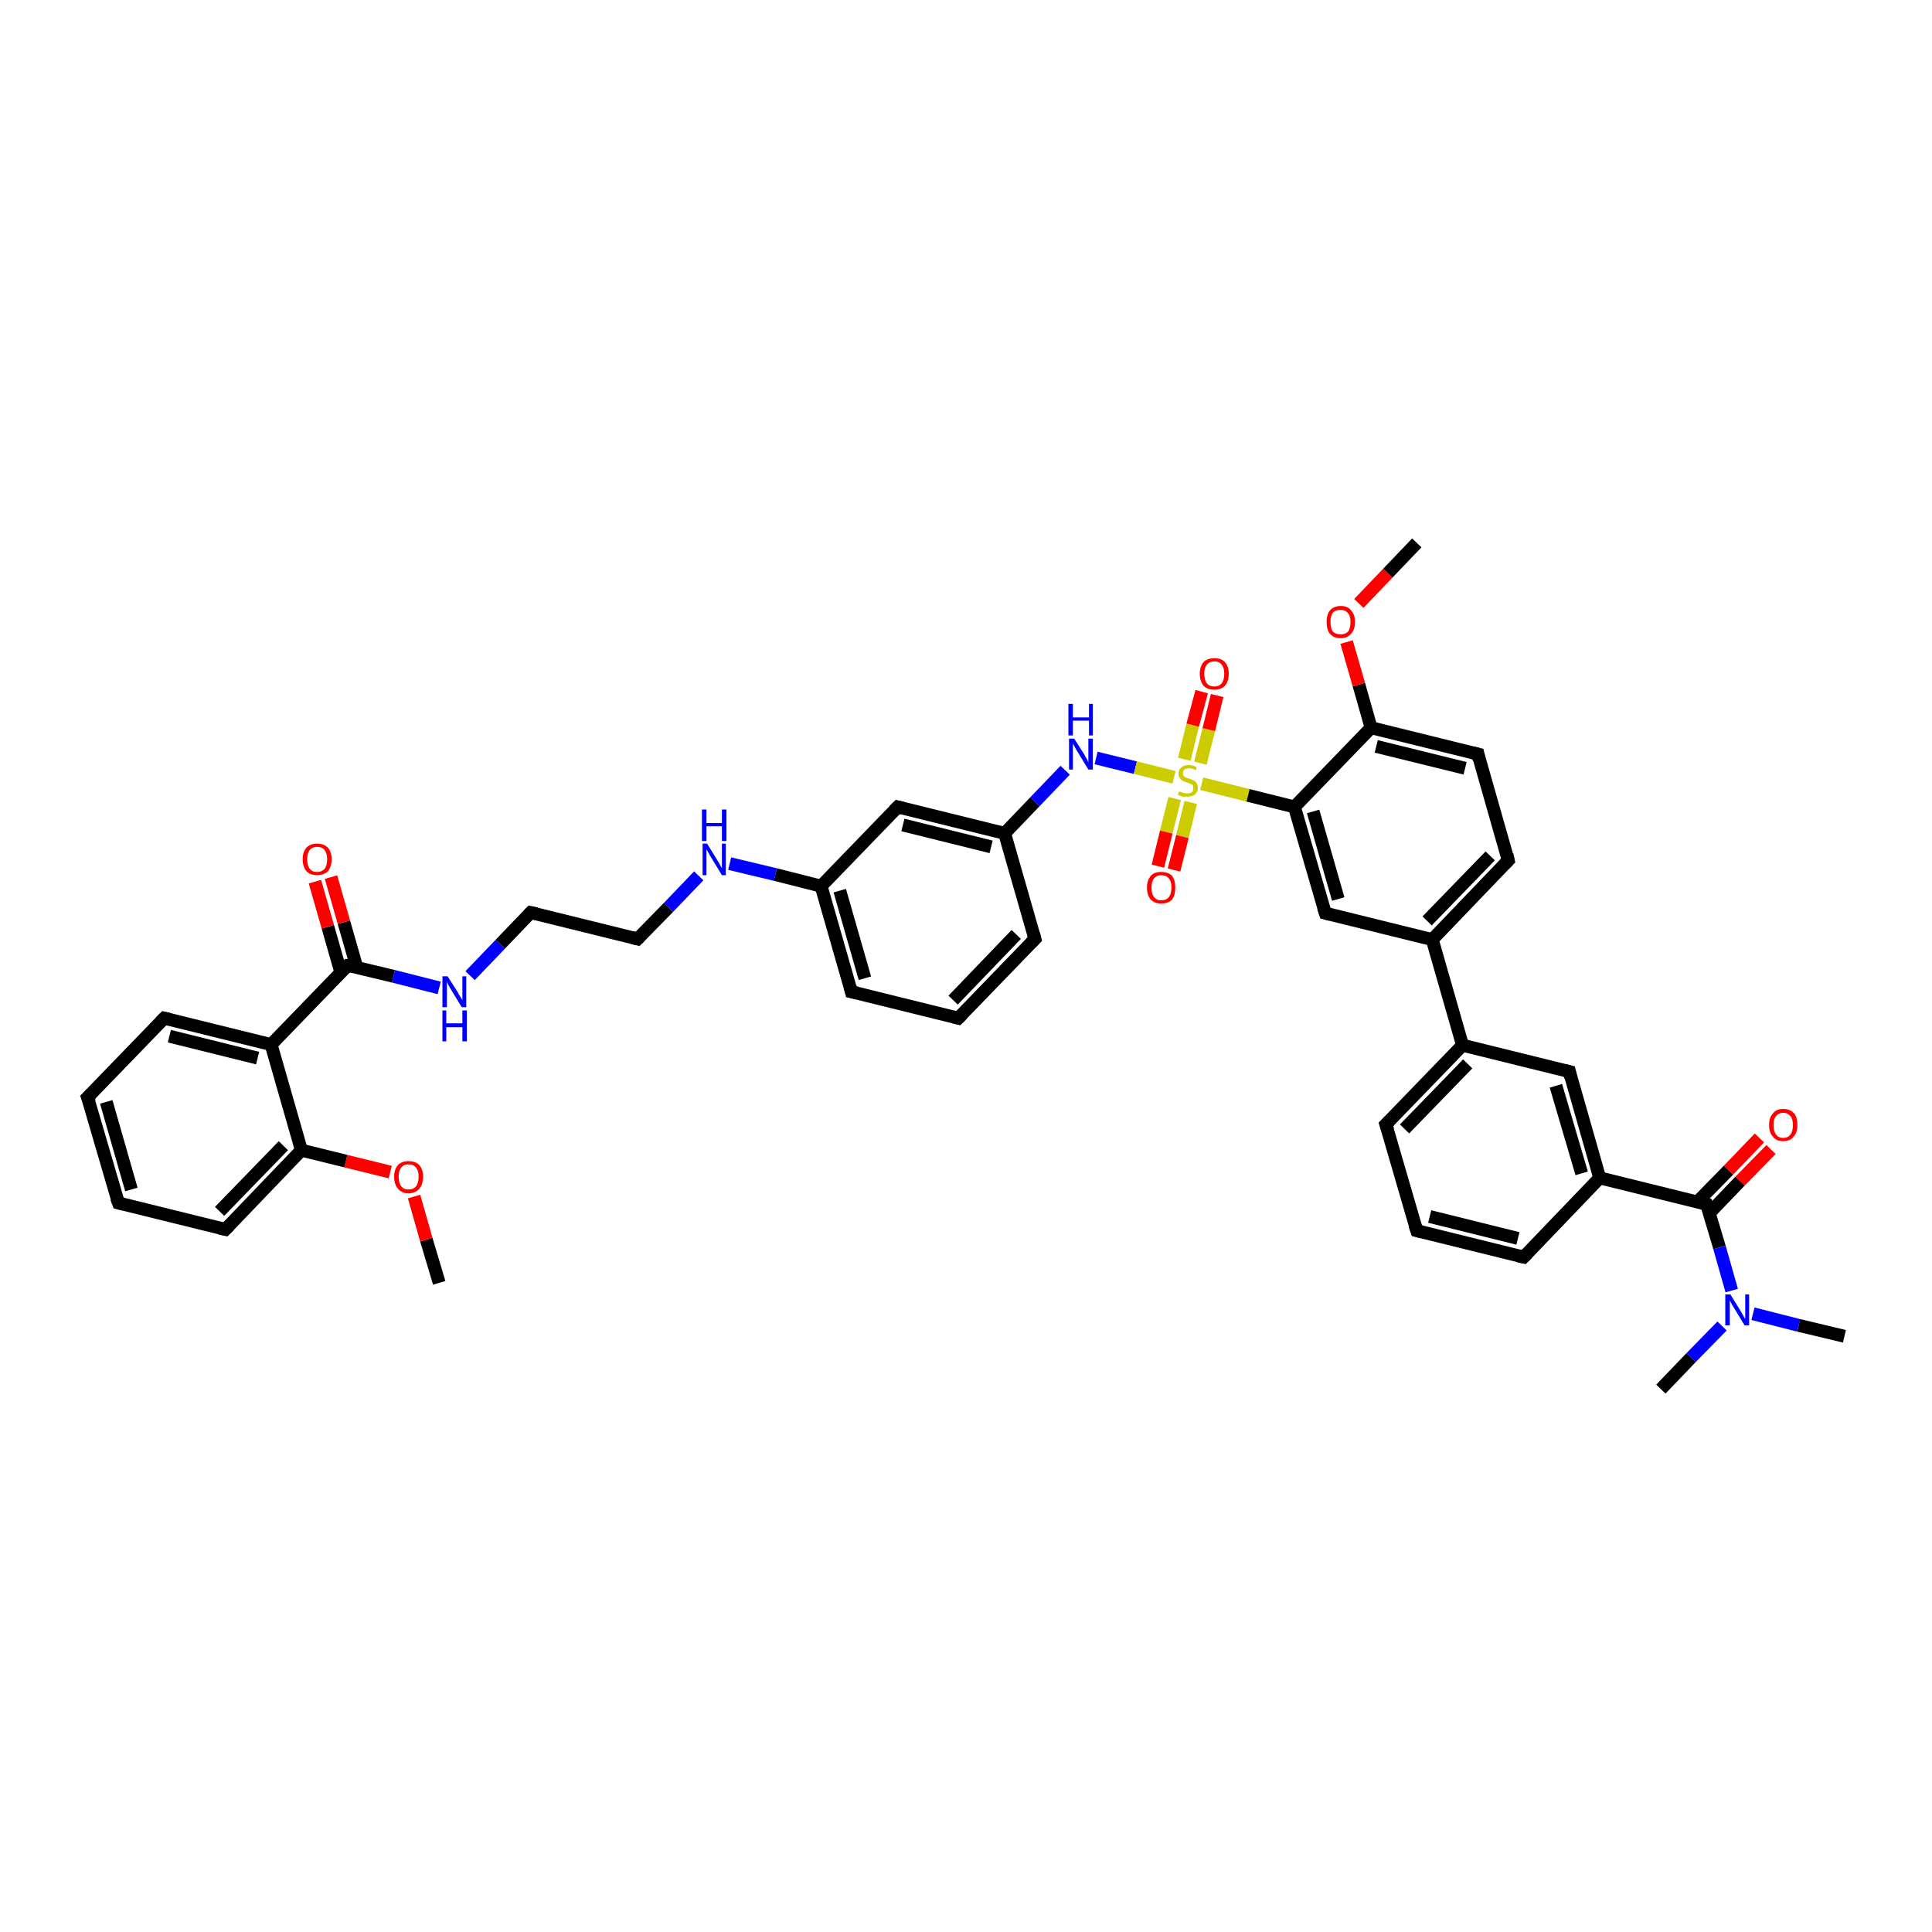 <?xml version='1.0' encoding='iso-8859-1'?>
<svg version='1.1' baseProfile='full'
              xmlns='http://www.w3.org/2000/svg'
                      xmlns:rdkit='http://www.rdkit.org/xml'
                      xmlns:xlink='http://www.w3.org/1999/xlink'
                  xml:space='preserve'
width='300px' height='300px' viewBox='0 0 300 300'>
<!-- END OF HEADER -->
<rect style='opacity:1.0;fill:#FFFFFF;stroke:none' width='300.0' height='300.0' x='0.0' y='0.0'> </rect>
<path class='bond-0 atom-0 atom-1' d='M 68.2,199.2 L 66.2,192.5' style='fill:none;fill-rule:evenodd;stroke:#000000;stroke-width:2.0px;stroke-linecap:butt;stroke-linejoin:miter;stroke-opacity:1' />
<path class='bond-0 atom-0 atom-1' d='M 66.2,192.5 L 64.3,185.8' style='fill:none;fill-rule:evenodd;stroke:#FF0000;stroke-width:2.0px;stroke-linecap:butt;stroke-linejoin:miter;stroke-opacity:1' />
<path class='bond-1 atom-1 atom-2' d='M 60.6,182.0 L 53.7,180.3' style='fill:none;fill-rule:evenodd;stroke:#FF0000;stroke-width:2.0px;stroke-linecap:butt;stroke-linejoin:miter;stroke-opacity:1' />
<path class='bond-1 atom-1 atom-2' d='M 53.7,180.3 L 46.8,178.6' style='fill:none;fill-rule:evenodd;stroke:#000000;stroke-width:2.0px;stroke-linecap:butt;stroke-linejoin:miter;stroke-opacity:1' />
<path class='bond-2 atom-2 atom-3' d='M 46.8,178.6 L 35.0,190.9' style='fill:none;fill-rule:evenodd;stroke:#000000;stroke-width:2.0px;stroke-linecap:butt;stroke-linejoin:miter;stroke-opacity:1' />
<path class='bond-2 atom-2 atom-3' d='M 44.0,177.9 L 34.1,188.1' style='fill:none;fill-rule:evenodd;stroke:#000000;stroke-width:2.0px;stroke-linecap:butt;stroke-linejoin:miter;stroke-opacity:1' />
<path class='bond-3 atom-3 atom-4' d='M 35.0,190.9 L 18.4,186.8' style='fill:none;fill-rule:evenodd;stroke:#000000;stroke-width:2.0px;stroke-linecap:butt;stroke-linejoin:miter;stroke-opacity:1' />
<path class='bond-4 atom-4 atom-5' d='M 18.4,186.8 L 13.6,170.4' style='fill:none;fill-rule:evenodd;stroke:#000000;stroke-width:2.0px;stroke-linecap:butt;stroke-linejoin:miter;stroke-opacity:1' />
<path class='bond-4 atom-4 atom-5' d='M 20.4,184.7 L 16.5,171.1' style='fill:none;fill-rule:evenodd;stroke:#000000;stroke-width:2.0px;stroke-linecap:butt;stroke-linejoin:miter;stroke-opacity:1' />
<path class='bond-5 atom-5 atom-6' d='M 13.6,170.4 L 25.5,158.1' style='fill:none;fill-rule:evenodd;stroke:#000000;stroke-width:2.0px;stroke-linecap:butt;stroke-linejoin:miter;stroke-opacity:1' />
<path class='bond-6 atom-6 atom-7' d='M 25.5,158.1 L 42.1,162.2' style='fill:none;fill-rule:evenodd;stroke:#000000;stroke-width:2.0px;stroke-linecap:butt;stroke-linejoin:miter;stroke-opacity:1' />
<path class='bond-6 atom-6 atom-7' d='M 26.3,160.9 L 40.0,164.3' style='fill:none;fill-rule:evenodd;stroke:#000000;stroke-width:2.0px;stroke-linecap:butt;stroke-linejoin:miter;stroke-opacity:1' />
<path class='bond-7 atom-7 atom-8' d='M 42.1,162.2 L 54.0,149.9' style='fill:none;fill-rule:evenodd;stroke:#000000;stroke-width:2.0px;stroke-linecap:butt;stroke-linejoin:miter;stroke-opacity:1' />
<path class='bond-8 atom-8 atom-9' d='M 55.4,150.2 L 53.4,143.2' style='fill:none;fill-rule:evenodd;stroke:#000000;stroke-width:2.0px;stroke-linecap:butt;stroke-linejoin:miter;stroke-opacity:1' />
<path class='bond-8 atom-8 atom-9' d='M 53.4,143.2 L 51.4,136.2' style='fill:none;fill-rule:evenodd;stroke:#FF0000;stroke-width:2.0px;stroke-linecap:butt;stroke-linejoin:miter;stroke-opacity:1' />
<path class='bond-8 atom-8 atom-9' d='M 52.9,150.9 L 50.9,143.9' style='fill:none;fill-rule:evenodd;stroke:#000000;stroke-width:2.0px;stroke-linecap:butt;stroke-linejoin:miter;stroke-opacity:1' />
<path class='bond-8 atom-8 atom-9' d='M 50.9,143.9 L 48.9,136.9' style='fill:none;fill-rule:evenodd;stroke:#FF0000;stroke-width:2.0px;stroke-linecap:butt;stroke-linejoin:miter;stroke-opacity:1' />
<path class='bond-9 atom-8 atom-10' d='M 54.0,149.9 L 61.1,151.6' style='fill:none;fill-rule:evenodd;stroke:#000000;stroke-width:2.0px;stroke-linecap:butt;stroke-linejoin:miter;stroke-opacity:1' />
<path class='bond-9 atom-8 atom-10' d='M 61.1,151.6 L 68.2,153.4' style='fill:none;fill-rule:evenodd;stroke:#0000FF;stroke-width:2.0px;stroke-linecap:butt;stroke-linejoin:miter;stroke-opacity:1' />
<path class='bond-10 atom-10 atom-11' d='M 73.0,151.5 L 77.7,146.6' style='fill:none;fill-rule:evenodd;stroke:#0000FF;stroke-width:2.0px;stroke-linecap:butt;stroke-linejoin:miter;stroke-opacity:1' />
<path class='bond-10 atom-10 atom-11' d='M 77.7,146.6 L 82.4,141.7' style='fill:none;fill-rule:evenodd;stroke:#000000;stroke-width:2.0px;stroke-linecap:butt;stroke-linejoin:miter;stroke-opacity:1' />
<path class='bond-11 atom-11 atom-12' d='M 82.4,141.7 L 99.0,145.8' style='fill:none;fill-rule:evenodd;stroke:#000000;stroke-width:2.0px;stroke-linecap:butt;stroke-linejoin:miter;stroke-opacity:1' />
<path class='bond-12 atom-12 atom-13' d='M 99.0,145.8 L 103.8,140.9' style='fill:none;fill-rule:evenodd;stroke:#000000;stroke-width:2.0px;stroke-linecap:butt;stroke-linejoin:miter;stroke-opacity:1' />
<path class='bond-12 atom-12 atom-13' d='M 103.8,140.9 L 108.5,136.0' style='fill:none;fill-rule:evenodd;stroke:#0000FF;stroke-width:2.0px;stroke-linecap:butt;stroke-linejoin:miter;stroke-opacity:1' />
<path class='bond-13 atom-13 atom-14' d='M 113.3,134.1 L 120.4,135.8' style='fill:none;fill-rule:evenodd;stroke:#0000FF;stroke-width:2.0px;stroke-linecap:butt;stroke-linejoin:miter;stroke-opacity:1' />
<path class='bond-13 atom-13 atom-14' d='M 120.4,135.8 L 127.5,137.6' style='fill:none;fill-rule:evenodd;stroke:#000000;stroke-width:2.0px;stroke-linecap:butt;stroke-linejoin:miter;stroke-opacity:1' />
<path class='bond-14 atom-14 atom-15' d='M 127.5,137.6 L 132.2,154.0' style='fill:none;fill-rule:evenodd;stroke:#000000;stroke-width:2.0px;stroke-linecap:butt;stroke-linejoin:miter;stroke-opacity:1' />
<path class='bond-14 atom-14 atom-15' d='M 130.4,138.3 L 134.3,151.9' style='fill:none;fill-rule:evenodd;stroke:#000000;stroke-width:2.0px;stroke-linecap:butt;stroke-linejoin:miter;stroke-opacity:1' />
<path class='bond-15 atom-15 atom-16' d='M 132.2,154.0 L 148.8,158.1' style='fill:none;fill-rule:evenodd;stroke:#000000;stroke-width:2.0px;stroke-linecap:butt;stroke-linejoin:miter;stroke-opacity:1' />
<path class='bond-16 atom-16 atom-17' d='M 148.8,158.1 L 160.7,145.8' style='fill:none;fill-rule:evenodd;stroke:#000000;stroke-width:2.0px;stroke-linecap:butt;stroke-linejoin:miter;stroke-opacity:1' />
<path class='bond-16 atom-16 atom-17' d='M 148.0,155.3 L 157.8,145.1' style='fill:none;fill-rule:evenodd;stroke:#000000;stroke-width:2.0px;stroke-linecap:butt;stroke-linejoin:miter;stroke-opacity:1' />
<path class='bond-17 atom-17 atom-18' d='M 160.7,145.8 L 156.0,129.4' style='fill:none;fill-rule:evenodd;stroke:#000000;stroke-width:2.0px;stroke-linecap:butt;stroke-linejoin:miter;stroke-opacity:1' />
<path class='bond-18 atom-18 atom-19' d='M 156.0,129.4 L 160.7,124.5' style='fill:none;fill-rule:evenodd;stroke:#000000;stroke-width:2.0px;stroke-linecap:butt;stroke-linejoin:miter;stroke-opacity:1' />
<path class='bond-18 atom-18 atom-19' d='M 160.7,124.5 L 165.4,119.6' style='fill:none;fill-rule:evenodd;stroke:#0000FF;stroke-width:2.0px;stroke-linecap:butt;stroke-linejoin:miter;stroke-opacity:1' />
<path class='bond-19 atom-19 atom-20' d='M 170.2,117.7 L 176.3,119.2' style='fill:none;fill-rule:evenodd;stroke:#0000FF;stroke-width:2.0px;stroke-linecap:butt;stroke-linejoin:miter;stroke-opacity:1' />
<path class='bond-19 atom-19 atom-20' d='M 176.3,119.2 L 182.3,120.7' style='fill:none;fill-rule:evenodd;stroke:#CCCC00;stroke-width:2.0px;stroke-linecap:butt;stroke-linejoin:miter;stroke-opacity:1' />
<path class='bond-20 atom-20 atom-21' d='M 182.4,124.0 L 181.1,129.2' style='fill:none;fill-rule:evenodd;stroke:#CCCC00;stroke-width:2.0px;stroke-linecap:butt;stroke-linejoin:miter;stroke-opacity:1' />
<path class='bond-20 atom-20 atom-21' d='M 181.1,129.2 L 179.8,134.5' style='fill:none;fill-rule:evenodd;stroke:#FF0000;stroke-width:2.0px;stroke-linecap:butt;stroke-linejoin:miter;stroke-opacity:1' />
<path class='bond-20 atom-20 atom-21' d='M 184.9,124.6 L 183.6,129.9' style='fill:none;fill-rule:evenodd;stroke:#CCCC00;stroke-width:2.0px;stroke-linecap:butt;stroke-linejoin:miter;stroke-opacity:1' />
<path class='bond-20 atom-20 atom-21' d='M 183.6,129.9 L 182.3,135.1' style='fill:none;fill-rule:evenodd;stroke:#FF0000;stroke-width:2.0px;stroke-linecap:butt;stroke-linejoin:miter;stroke-opacity:1' />
<path class='bond-21 atom-20 atom-22' d='M 186.4,118.5 L 187.7,113.3' style='fill:none;fill-rule:evenodd;stroke:#CCCC00;stroke-width:2.0px;stroke-linecap:butt;stroke-linejoin:miter;stroke-opacity:1' />
<path class='bond-21 atom-20 atom-22' d='M 187.7,113.3 L 189.0,108.0' style='fill:none;fill-rule:evenodd;stroke:#FF0000;stroke-width:2.0px;stroke-linecap:butt;stroke-linejoin:miter;stroke-opacity:1' />
<path class='bond-21 atom-20 atom-22' d='M 183.9,117.9 L 185.2,112.6' style='fill:none;fill-rule:evenodd;stroke:#CCCC00;stroke-width:2.0px;stroke-linecap:butt;stroke-linejoin:miter;stroke-opacity:1' />
<path class='bond-21 atom-20 atom-22' d='M 185.2,112.6 L 186.6,107.4' style='fill:none;fill-rule:evenodd;stroke:#FF0000;stroke-width:2.0px;stroke-linecap:butt;stroke-linejoin:miter;stroke-opacity:1' />
<path class='bond-22 atom-20 atom-23' d='M 186.6,121.7 L 193.8,123.5' style='fill:none;fill-rule:evenodd;stroke:#CCCC00;stroke-width:2.0px;stroke-linecap:butt;stroke-linejoin:miter;stroke-opacity:1' />
<path class='bond-22 atom-20 atom-23' d='M 193.8,123.5 L 201.0,125.3' style='fill:none;fill-rule:evenodd;stroke:#000000;stroke-width:2.0px;stroke-linecap:butt;stroke-linejoin:miter;stroke-opacity:1' />
<path class='bond-23 atom-23 atom-24' d='M 201.0,125.3 L 205.8,141.8' style='fill:none;fill-rule:evenodd;stroke:#000000;stroke-width:2.0px;stroke-linecap:butt;stroke-linejoin:miter;stroke-opacity:1' />
<path class='bond-23 atom-23 atom-24' d='M 203.9,126.0 L 207.8,139.6' style='fill:none;fill-rule:evenodd;stroke:#000000;stroke-width:2.0px;stroke-linecap:butt;stroke-linejoin:miter;stroke-opacity:1' />
<path class='bond-24 atom-24 atom-25' d='M 205.8,141.8 L 222.4,145.9' style='fill:none;fill-rule:evenodd;stroke:#000000;stroke-width:2.0px;stroke-linecap:butt;stroke-linejoin:miter;stroke-opacity:1' />
<path class='bond-25 atom-25 atom-26' d='M 222.4,145.9 L 234.2,133.6' style='fill:none;fill-rule:evenodd;stroke:#000000;stroke-width:2.0px;stroke-linecap:butt;stroke-linejoin:miter;stroke-opacity:1' />
<path class='bond-25 atom-25 atom-26' d='M 221.6,143.0 L 231.4,132.9' style='fill:none;fill-rule:evenodd;stroke:#000000;stroke-width:2.0px;stroke-linecap:butt;stroke-linejoin:miter;stroke-opacity:1' />
<path class='bond-26 atom-26 atom-27' d='M 234.2,133.6 L 229.5,117.1' style='fill:none;fill-rule:evenodd;stroke:#000000;stroke-width:2.0px;stroke-linecap:butt;stroke-linejoin:miter;stroke-opacity:1' />
<path class='bond-27 atom-27 atom-28' d='M 229.5,117.1 L 212.9,113.0' style='fill:none;fill-rule:evenodd;stroke:#000000;stroke-width:2.0px;stroke-linecap:butt;stroke-linejoin:miter;stroke-opacity:1' />
<path class='bond-27 atom-27 atom-28' d='M 227.5,119.3 L 213.7,115.9' style='fill:none;fill-rule:evenodd;stroke:#000000;stroke-width:2.0px;stroke-linecap:butt;stroke-linejoin:miter;stroke-opacity:1' />
<path class='bond-28 atom-28 atom-29' d='M 212.9,113.0 L 211.0,106.3' style='fill:none;fill-rule:evenodd;stroke:#000000;stroke-width:2.0px;stroke-linecap:butt;stroke-linejoin:miter;stroke-opacity:1' />
<path class='bond-28 atom-28 atom-29' d='M 211.0,106.3 L 209.1,99.7' style='fill:none;fill-rule:evenodd;stroke:#FF0000;stroke-width:2.0px;stroke-linecap:butt;stroke-linejoin:miter;stroke-opacity:1' />
<path class='bond-29 atom-29 atom-30' d='M 211.0,93.7 L 215.5,89.0' style='fill:none;fill-rule:evenodd;stroke:#FF0000;stroke-width:2.0px;stroke-linecap:butt;stroke-linejoin:miter;stroke-opacity:1' />
<path class='bond-29 atom-29 atom-30' d='M 215.5,89.0 L 220.0,84.3' style='fill:none;fill-rule:evenodd;stroke:#000000;stroke-width:2.0px;stroke-linecap:butt;stroke-linejoin:miter;stroke-opacity:1' />
<path class='bond-30 atom-25 atom-31' d='M 222.4,145.9 L 227.1,162.3' style='fill:none;fill-rule:evenodd;stroke:#000000;stroke-width:2.0px;stroke-linecap:butt;stroke-linejoin:miter;stroke-opacity:1' />
<path class='bond-31 atom-31 atom-32' d='M 227.1,162.3 L 215.2,174.6' style='fill:none;fill-rule:evenodd;stroke:#000000;stroke-width:2.0px;stroke-linecap:butt;stroke-linejoin:miter;stroke-opacity:1' />
<path class='bond-31 atom-31 atom-32' d='M 227.9,165.2 L 218.1,175.3' style='fill:none;fill-rule:evenodd;stroke:#000000;stroke-width:2.0px;stroke-linecap:butt;stroke-linejoin:miter;stroke-opacity:1' />
<path class='bond-32 atom-32 atom-33' d='M 215.2,174.6 L 220.0,191.1' style='fill:none;fill-rule:evenodd;stroke:#000000;stroke-width:2.0px;stroke-linecap:butt;stroke-linejoin:miter;stroke-opacity:1' />
<path class='bond-33 atom-33 atom-34' d='M 220.0,191.1 L 236.6,195.2' style='fill:none;fill-rule:evenodd;stroke:#000000;stroke-width:2.0px;stroke-linecap:butt;stroke-linejoin:miter;stroke-opacity:1' />
<path class='bond-33 atom-33 atom-34' d='M 222.0,188.9 L 235.7,192.3' style='fill:none;fill-rule:evenodd;stroke:#000000;stroke-width:2.0px;stroke-linecap:butt;stroke-linejoin:miter;stroke-opacity:1' />
<path class='bond-34 atom-34 atom-35' d='M 236.6,195.2 L 248.4,182.9' style='fill:none;fill-rule:evenodd;stroke:#000000;stroke-width:2.0px;stroke-linecap:butt;stroke-linejoin:miter;stroke-opacity:1' />
<path class='bond-35 atom-35 atom-36' d='M 248.4,182.9 L 243.7,166.4' style='fill:none;fill-rule:evenodd;stroke:#000000;stroke-width:2.0px;stroke-linecap:butt;stroke-linejoin:miter;stroke-opacity:1' />
<path class='bond-35 atom-35 atom-36' d='M 245.6,182.2 L 241.6,168.6' style='fill:none;fill-rule:evenodd;stroke:#000000;stroke-width:2.0px;stroke-linecap:butt;stroke-linejoin:miter;stroke-opacity:1' />
<path class='bond-36 atom-35 atom-37' d='M 248.4,182.9 L 265.0,187.0' style='fill:none;fill-rule:evenodd;stroke:#000000;stroke-width:2.0px;stroke-linecap:butt;stroke-linejoin:miter;stroke-opacity:1' />
<path class='bond-37 atom-37 atom-38' d='M 265.4,188.4 L 270.2,183.4' style='fill:none;fill-rule:evenodd;stroke:#000000;stroke-width:2.0px;stroke-linecap:butt;stroke-linejoin:miter;stroke-opacity:1' />
<path class='bond-37 atom-37 atom-38' d='M 270.2,183.4 L 275.0,178.5' style='fill:none;fill-rule:evenodd;stroke:#FF0000;stroke-width:2.0px;stroke-linecap:butt;stroke-linejoin:miter;stroke-opacity:1' />
<path class='bond-37 atom-37 atom-38' d='M 263.6,186.6 L 268.4,181.7' style='fill:none;fill-rule:evenodd;stroke:#000000;stroke-width:2.0px;stroke-linecap:butt;stroke-linejoin:miter;stroke-opacity:1' />
<path class='bond-37 atom-37 atom-38' d='M 268.4,181.7 L 273.2,176.7' style='fill:none;fill-rule:evenodd;stroke:#FF0000;stroke-width:2.0px;stroke-linecap:butt;stroke-linejoin:miter;stroke-opacity:1' />
<path class='bond-38 atom-37 atom-39' d='M 265.0,187.0 L 267.0,193.7' style='fill:none;fill-rule:evenodd;stroke:#000000;stroke-width:2.0px;stroke-linecap:butt;stroke-linejoin:miter;stroke-opacity:1' />
<path class='bond-38 atom-37 atom-39' d='M 267.0,193.7 L 268.9,200.4' style='fill:none;fill-rule:evenodd;stroke:#0000FF;stroke-width:2.0px;stroke-linecap:butt;stroke-linejoin:miter;stroke-opacity:1' />
<path class='bond-39 atom-39 atom-40' d='M 272.2,204.0 L 279.3,205.8' style='fill:none;fill-rule:evenodd;stroke:#0000FF;stroke-width:2.0px;stroke-linecap:butt;stroke-linejoin:miter;stroke-opacity:1' />
<path class='bond-39 atom-39 atom-40' d='M 279.3,205.8 L 286.4,207.5' style='fill:none;fill-rule:evenodd;stroke:#000000;stroke-width:2.0px;stroke-linecap:butt;stroke-linejoin:miter;stroke-opacity:1' />
<path class='bond-40 atom-39 atom-41' d='M 267.4,205.9 L 262.6,210.8' style='fill:none;fill-rule:evenodd;stroke:#0000FF;stroke-width:2.0px;stroke-linecap:butt;stroke-linejoin:miter;stroke-opacity:1' />
<path class='bond-40 atom-39 atom-41' d='M 262.6,210.8 L 257.9,215.7' style='fill:none;fill-rule:evenodd;stroke:#000000;stroke-width:2.0px;stroke-linecap:butt;stroke-linejoin:miter;stroke-opacity:1' />
<path class='bond-41 atom-18 atom-42' d='M 156.0,129.4 L 139.4,125.3' style='fill:none;fill-rule:evenodd;stroke:#000000;stroke-width:2.0px;stroke-linecap:butt;stroke-linejoin:miter;stroke-opacity:1' />
<path class='bond-41 atom-18 atom-42' d='M 153.9,131.5 L 140.2,128.1' style='fill:none;fill-rule:evenodd;stroke:#000000;stroke-width:2.0px;stroke-linecap:butt;stroke-linejoin:miter;stroke-opacity:1' />
<path class='bond-42 atom-7 atom-2' d='M 42.1,162.2 L 46.8,178.6' style='fill:none;fill-rule:evenodd;stroke:#000000;stroke-width:2.0px;stroke-linecap:butt;stroke-linejoin:miter;stroke-opacity:1' />
<path class='bond-43 atom-42 atom-14' d='M 139.4,125.3 L 127.5,137.6' style='fill:none;fill-rule:evenodd;stroke:#000000;stroke-width:2.0px;stroke-linecap:butt;stroke-linejoin:miter;stroke-opacity:1' />
<path class='bond-44 atom-28 atom-23' d='M 212.9,113.0 L 201.0,125.3' style='fill:none;fill-rule:evenodd;stroke:#000000;stroke-width:2.0px;stroke-linecap:butt;stroke-linejoin:miter;stroke-opacity:1' />
<path class='bond-45 atom-36 atom-31' d='M 243.7,166.4 L 227.1,162.3' style='fill:none;fill-rule:evenodd;stroke:#000000;stroke-width:2.0px;stroke-linecap:butt;stroke-linejoin:miter;stroke-opacity:1' />
<path d='M 35.6,190.3 L 35.0,190.9 L 34.1,190.7' style='fill:none;stroke:#000000;stroke-width:2.0px;stroke-linecap:butt;stroke-linejoin:miter;stroke-opacity:1;' />
<path d='M 19.2,187.0 L 18.4,186.8 L 18.1,186.0' style='fill:none;stroke:#000000;stroke-width:2.0px;stroke-linecap:butt;stroke-linejoin:miter;stroke-opacity:1;' />
<path d='M 13.9,171.2 L 13.6,170.4 L 14.2,169.8' style='fill:none;stroke:#000000;stroke-width:2.0px;stroke-linecap:butt;stroke-linejoin:miter;stroke-opacity:1;' />
<path d='M 24.9,158.7 L 25.5,158.1 L 26.3,158.3' style='fill:none;stroke:#000000;stroke-width:2.0px;stroke-linecap:butt;stroke-linejoin:miter;stroke-opacity:1;' />
<path d='M 53.4,150.5 L 54.0,149.9 L 54.3,149.9' style='fill:none;stroke:#000000;stroke-width:2.0px;stroke-linecap:butt;stroke-linejoin:miter;stroke-opacity:1;' />
<path d='M 82.2,141.9 L 82.4,141.7 L 83.3,141.9' style='fill:none;stroke:#000000;stroke-width:2.0px;stroke-linecap:butt;stroke-linejoin:miter;stroke-opacity:1;' />
<path d='M 98.2,145.6 L 99.0,145.8 L 99.3,145.5' style='fill:none;stroke:#000000;stroke-width:2.0px;stroke-linecap:butt;stroke-linejoin:miter;stroke-opacity:1;' />
<path d='M 132.0,153.2 L 132.2,154.0 L 133.1,154.2' style='fill:none;stroke:#000000;stroke-width:2.0px;stroke-linecap:butt;stroke-linejoin:miter;stroke-opacity:1;' />
<path d='M 148.0,157.9 L 148.8,158.1 L 149.4,157.5' style='fill:none;stroke:#000000;stroke-width:2.0px;stroke-linecap:butt;stroke-linejoin:miter;stroke-opacity:1;' />
<path d='M 160.1,146.4 L 160.7,145.8 L 160.5,145.0' style='fill:none;stroke:#000000;stroke-width:2.0px;stroke-linecap:butt;stroke-linejoin:miter;stroke-opacity:1;' />
<path d='M 205.5,140.9 L 205.8,141.8 L 206.6,142.0' style='fill:none;stroke:#000000;stroke-width:2.0px;stroke-linecap:butt;stroke-linejoin:miter;stroke-opacity:1;' />
<path d='M 233.6,134.2 L 234.2,133.6 L 234.0,132.7' style='fill:none;stroke:#000000;stroke-width:2.0px;stroke-linecap:butt;stroke-linejoin:miter;stroke-opacity:1;' />
<path d='M 229.7,118.0 L 229.5,117.1 L 228.7,116.9' style='fill:none;stroke:#000000;stroke-width:2.0px;stroke-linecap:butt;stroke-linejoin:miter;stroke-opacity:1;' />
<path d='M 215.8,174.0 L 215.2,174.6 L 215.5,175.5' style='fill:none;stroke:#000000;stroke-width:2.0px;stroke-linecap:butt;stroke-linejoin:miter;stroke-opacity:1;' />
<path d='M 219.7,190.2 L 220.0,191.1 L 220.8,191.3' style='fill:none;stroke:#000000;stroke-width:2.0px;stroke-linecap:butt;stroke-linejoin:miter;stroke-opacity:1;' />
<path d='M 235.7,195.0 L 236.6,195.2 L 237.2,194.6' style='fill:none;stroke:#000000;stroke-width:2.0px;stroke-linecap:butt;stroke-linejoin:miter;stroke-opacity:1;' />
<path d='M 243.9,167.3 L 243.7,166.4 L 242.9,166.2' style='fill:none;stroke:#000000;stroke-width:2.0px;stroke-linecap:butt;stroke-linejoin:miter;stroke-opacity:1;' />
<path d='M 264.2,186.8 L 265.0,187.0 L 265.1,187.3' style='fill:none;stroke:#000000;stroke-width:2.0px;stroke-linecap:butt;stroke-linejoin:miter;stroke-opacity:1;' />
<path d='M 140.2,125.5 L 139.4,125.3 L 138.8,125.9' style='fill:none;stroke:#000000;stroke-width:2.0px;stroke-linecap:butt;stroke-linejoin:miter;stroke-opacity:1;' />
<path class='atom-1' d='M 61.2 182.7
Q 61.2 181.6, 61.8 180.9
Q 62.4 180.3, 63.4 180.3
Q 64.5 180.3, 65.1 180.9
Q 65.7 181.6, 65.7 182.7
Q 65.7 183.9, 65.1 184.6
Q 64.5 185.3, 63.4 185.3
Q 62.4 185.3, 61.8 184.6
Q 61.2 183.9, 61.2 182.7
M 63.4 184.7
Q 64.2 184.7, 64.6 184.2
Q 65.0 183.7, 65.0 182.7
Q 65.0 181.8, 64.6 181.3
Q 64.2 180.8, 63.4 180.8
Q 62.7 180.8, 62.3 181.3
Q 61.9 181.8, 61.9 182.7
Q 61.9 183.7, 62.3 184.2
Q 62.7 184.7, 63.4 184.7
' fill='#FF0000'/>
<path class='atom-9' d='M 47.0 133.4
Q 47.0 132.3, 47.6 131.6
Q 48.2 131.0, 49.2 131.0
Q 50.3 131.0, 50.9 131.6
Q 51.5 132.3, 51.5 133.4
Q 51.5 134.6, 50.9 135.3
Q 50.3 135.9, 49.2 135.9
Q 48.2 135.9, 47.6 135.3
Q 47.0 134.6, 47.0 133.4
M 49.2 135.4
Q 50.0 135.4, 50.4 134.9
Q 50.8 134.4, 50.8 133.4
Q 50.8 132.5, 50.4 132.0
Q 50.0 131.5, 49.2 131.5
Q 48.5 131.5, 48.1 132.0
Q 47.7 132.5, 47.7 133.4
Q 47.7 134.4, 48.1 134.9
Q 48.5 135.4, 49.2 135.4
' fill='#FF0000'/>
<path class='atom-10' d='M 69.5 151.6
L 71.1 154.1
Q 71.2 154.4, 71.5 154.8
Q 71.8 155.3, 71.8 155.3
L 71.8 151.6
L 72.4 151.6
L 72.4 156.4
L 71.7 156.4
L 70.0 153.6
Q 69.8 153.3, 69.6 152.9
Q 69.4 152.5, 69.4 152.4
L 69.4 156.4
L 68.7 156.4
L 68.7 151.6
L 69.5 151.6
' fill='#0000FF'/>
<path class='atom-10' d='M 68.7 156.9
L 69.3 156.9
L 69.3 158.9
L 71.8 158.9
L 71.8 156.9
L 72.5 156.9
L 72.5 161.7
L 71.8 161.7
L 71.8 159.5
L 69.3 159.5
L 69.3 161.7
L 68.7 161.7
L 68.7 156.9
' fill='#0000FF'/>
<path class='atom-13' d='M 109.8 131.0
L 111.4 133.6
Q 111.6 133.9, 111.8 134.3
Q 112.1 134.8, 112.1 134.8
L 112.1 131.0
L 112.7 131.0
L 112.7 135.9
L 112.1 135.9
L 110.4 133.1
Q 110.2 132.8, 110.0 132.4
Q 109.8 132.0, 109.7 131.9
L 109.7 135.9
L 109.1 135.9
L 109.1 131.0
L 109.8 131.0
' fill='#0000FF'/>
<path class='atom-13' d='M 109.0 125.7
L 109.7 125.7
L 109.7 127.8
L 112.1 127.8
L 112.1 125.7
L 112.8 125.7
L 112.8 130.6
L 112.1 130.6
L 112.1 128.3
L 109.7 128.3
L 109.7 130.6
L 109.0 130.6
L 109.0 125.7
' fill='#0000FF'/>
<path class='atom-19' d='M 166.8 114.7
L 168.4 117.2
Q 168.5 117.5, 168.8 117.9
Q 169.0 118.4, 169.0 118.4
L 169.0 114.7
L 169.7 114.7
L 169.7 119.5
L 169.0 119.5
L 167.3 116.7
Q 167.1 116.4, 166.9 116.0
Q 166.7 115.6, 166.6 115.5
L 166.6 119.5
L 166.0 119.5
L 166.0 114.7
L 166.8 114.7
' fill='#0000FF'/>
<path class='atom-19' d='M 165.9 109.3
L 166.6 109.3
L 166.6 111.4
L 169.1 111.4
L 169.1 109.3
L 169.7 109.3
L 169.7 114.2
L 169.1 114.2
L 169.1 111.9
L 166.6 111.9
L 166.6 114.2
L 165.9 114.2
L 165.9 109.3
' fill='#0000FF'/>
<path class='atom-20' d='M 183.1 122.9
Q 183.1 122.9, 183.4 123.0
Q 183.6 123.1, 183.8 123.1
Q 184.1 123.2, 184.3 123.2
Q 184.8 123.2, 185.1 123.0
Q 185.3 122.7, 185.3 122.4
Q 185.3 122.1, 185.2 121.9
Q 185.1 121.8, 184.8 121.7
Q 184.6 121.6, 184.3 121.5
Q 183.9 121.4, 183.6 121.2
Q 183.4 121.1, 183.2 120.8
Q 183.0 120.6, 183.0 120.1
Q 183.0 119.5, 183.4 119.2
Q 183.8 118.8, 184.6 118.8
Q 185.2 118.8, 185.8 119.1
L 185.7 119.6
Q 185.1 119.3, 184.7 119.3
Q 184.2 119.3, 183.9 119.5
Q 183.7 119.7, 183.7 120.1
Q 183.7 120.3, 183.8 120.5
Q 183.9 120.6, 184.1 120.7
Q 184.3 120.8, 184.7 120.9
Q 185.1 121.1, 185.4 121.2
Q 185.6 121.3, 185.8 121.6
Q 186.0 121.9, 186.0 122.4
Q 186.0 123.0, 185.5 123.4
Q 185.1 123.7, 184.4 123.7
Q 183.9 123.7, 183.6 123.7
Q 183.3 123.6, 182.9 123.4
L 183.1 122.9
' fill='#CCCC00'/>
<path class='atom-21' d='M 178.1 137.8
Q 178.1 136.7, 178.7 136.0
Q 179.2 135.4, 180.3 135.4
Q 181.4 135.4, 182.0 136.0
Q 182.5 136.7, 182.5 137.8
Q 182.5 139.0, 182.0 139.7
Q 181.4 140.3, 180.3 140.3
Q 179.3 140.3, 178.7 139.7
Q 178.1 139.0, 178.1 137.8
M 180.3 139.8
Q 181.1 139.8, 181.5 139.3
Q 181.9 138.8, 181.9 137.8
Q 181.9 136.9, 181.5 136.4
Q 181.1 135.9, 180.3 135.9
Q 179.6 135.9, 179.2 136.4
Q 178.8 136.9, 178.8 137.8
Q 178.8 138.8, 179.2 139.3
Q 179.6 139.8, 180.3 139.8
' fill='#FF0000'/>
<path class='atom-22' d='M 186.3 104.6
Q 186.3 103.5, 186.9 102.8
Q 187.5 102.2, 188.6 102.2
Q 189.6 102.2, 190.2 102.8
Q 190.8 103.5, 190.8 104.6
Q 190.8 105.8, 190.2 106.5
Q 189.6 107.1, 188.6 107.1
Q 187.5 107.1, 186.9 106.5
Q 186.3 105.8, 186.3 104.6
M 188.6 106.6
Q 189.3 106.6, 189.7 106.1
Q 190.1 105.6, 190.1 104.6
Q 190.1 103.7, 189.7 103.2
Q 189.3 102.7, 188.6 102.7
Q 187.8 102.7, 187.4 103.2
Q 187.0 103.7, 187.0 104.6
Q 187.0 105.6, 187.4 106.1
Q 187.8 106.6, 188.6 106.6
' fill='#FF0000'/>
<path class='atom-29' d='M 206.0 96.6
Q 206.0 95.4, 206.5 94.8
Q 207.1 94.1, 208.2 94.1
Q 209.3 94.1, 209.8 94.8
Q 210.4 95.4, 210.4 96.6
Q 210.4 97.8, 209.8 98.4
Q 209.2 99.1, 208.2 99.1
Q 207.1 99.1, 206.5 98.4
Q 206.0 97.8, 206.0 96.6
M 208.2 98.5
Q 208.9 98.5, 209.3 98.1
Q 209.7 97.6, 209.7 96.6
Q 209.7 95.6, 209.3 95.2
Q 208.9 94.7, 208.2 94.7
Q 207.4 94.7, 207.0 95.1
Q 206.6 95.6, 206.6 96.6
Q 206.6 97.6, 207.0 98.1
Q 207.4 98.5, 208.2 98.5
' fill='#FF0000'/>
<path class='atom-38' d='M 274.7 174.7
Q 274.7 173.5, 275.3 172.9
Q 275.8 172.2, 276.9 172.2
Q 278.0 172.2, 278.6 172.9
Q 279.1 173.5, 279.1 174.7
Q 279.1 175.9, 278.5 176.5
Q 278.0 177.2, 276.9 177.2
Q 275.8 177.2, 275.3 176.5
Q 274.7 175.9, 274.7 174.7
M 276.9 176.7
Q 277.6 176.7, 278.0 176.2
Q 278.4 175.7, 278.4 174.7
Q 278.4 173.7, 278.0 173.3
Q 277.6 172.8, 276.9 172.8
Q 276.2 172.8, 275.8 173.3
Q 275.4 173.7, 275.4 174.7
Q 275.4 175.7, 275.8 176.2
Q 276.2 176.7, 276.9 176.7
' fill='#FF0000'/>
<path class='atom-39' d='M 268.7 201.0
L 270.3 203.6
Q 270.4 203.8, 270.7 204.3
Q 270.9 204.7, 271.0 204.8
L 271.0 201.0
L 271.6 201.0
L 271.6 205.8
L 270.9 205.8
L 269.2 203.0
Q 269.0 202.7, 268.8 202.3
Q 268.6 202.0, 268.6 201.8
L 268.6 205.8
L 267.9 205.8
L 267.9 201.0
L 268.7 201.0
' fill='#0000FF'/>
</svg>
